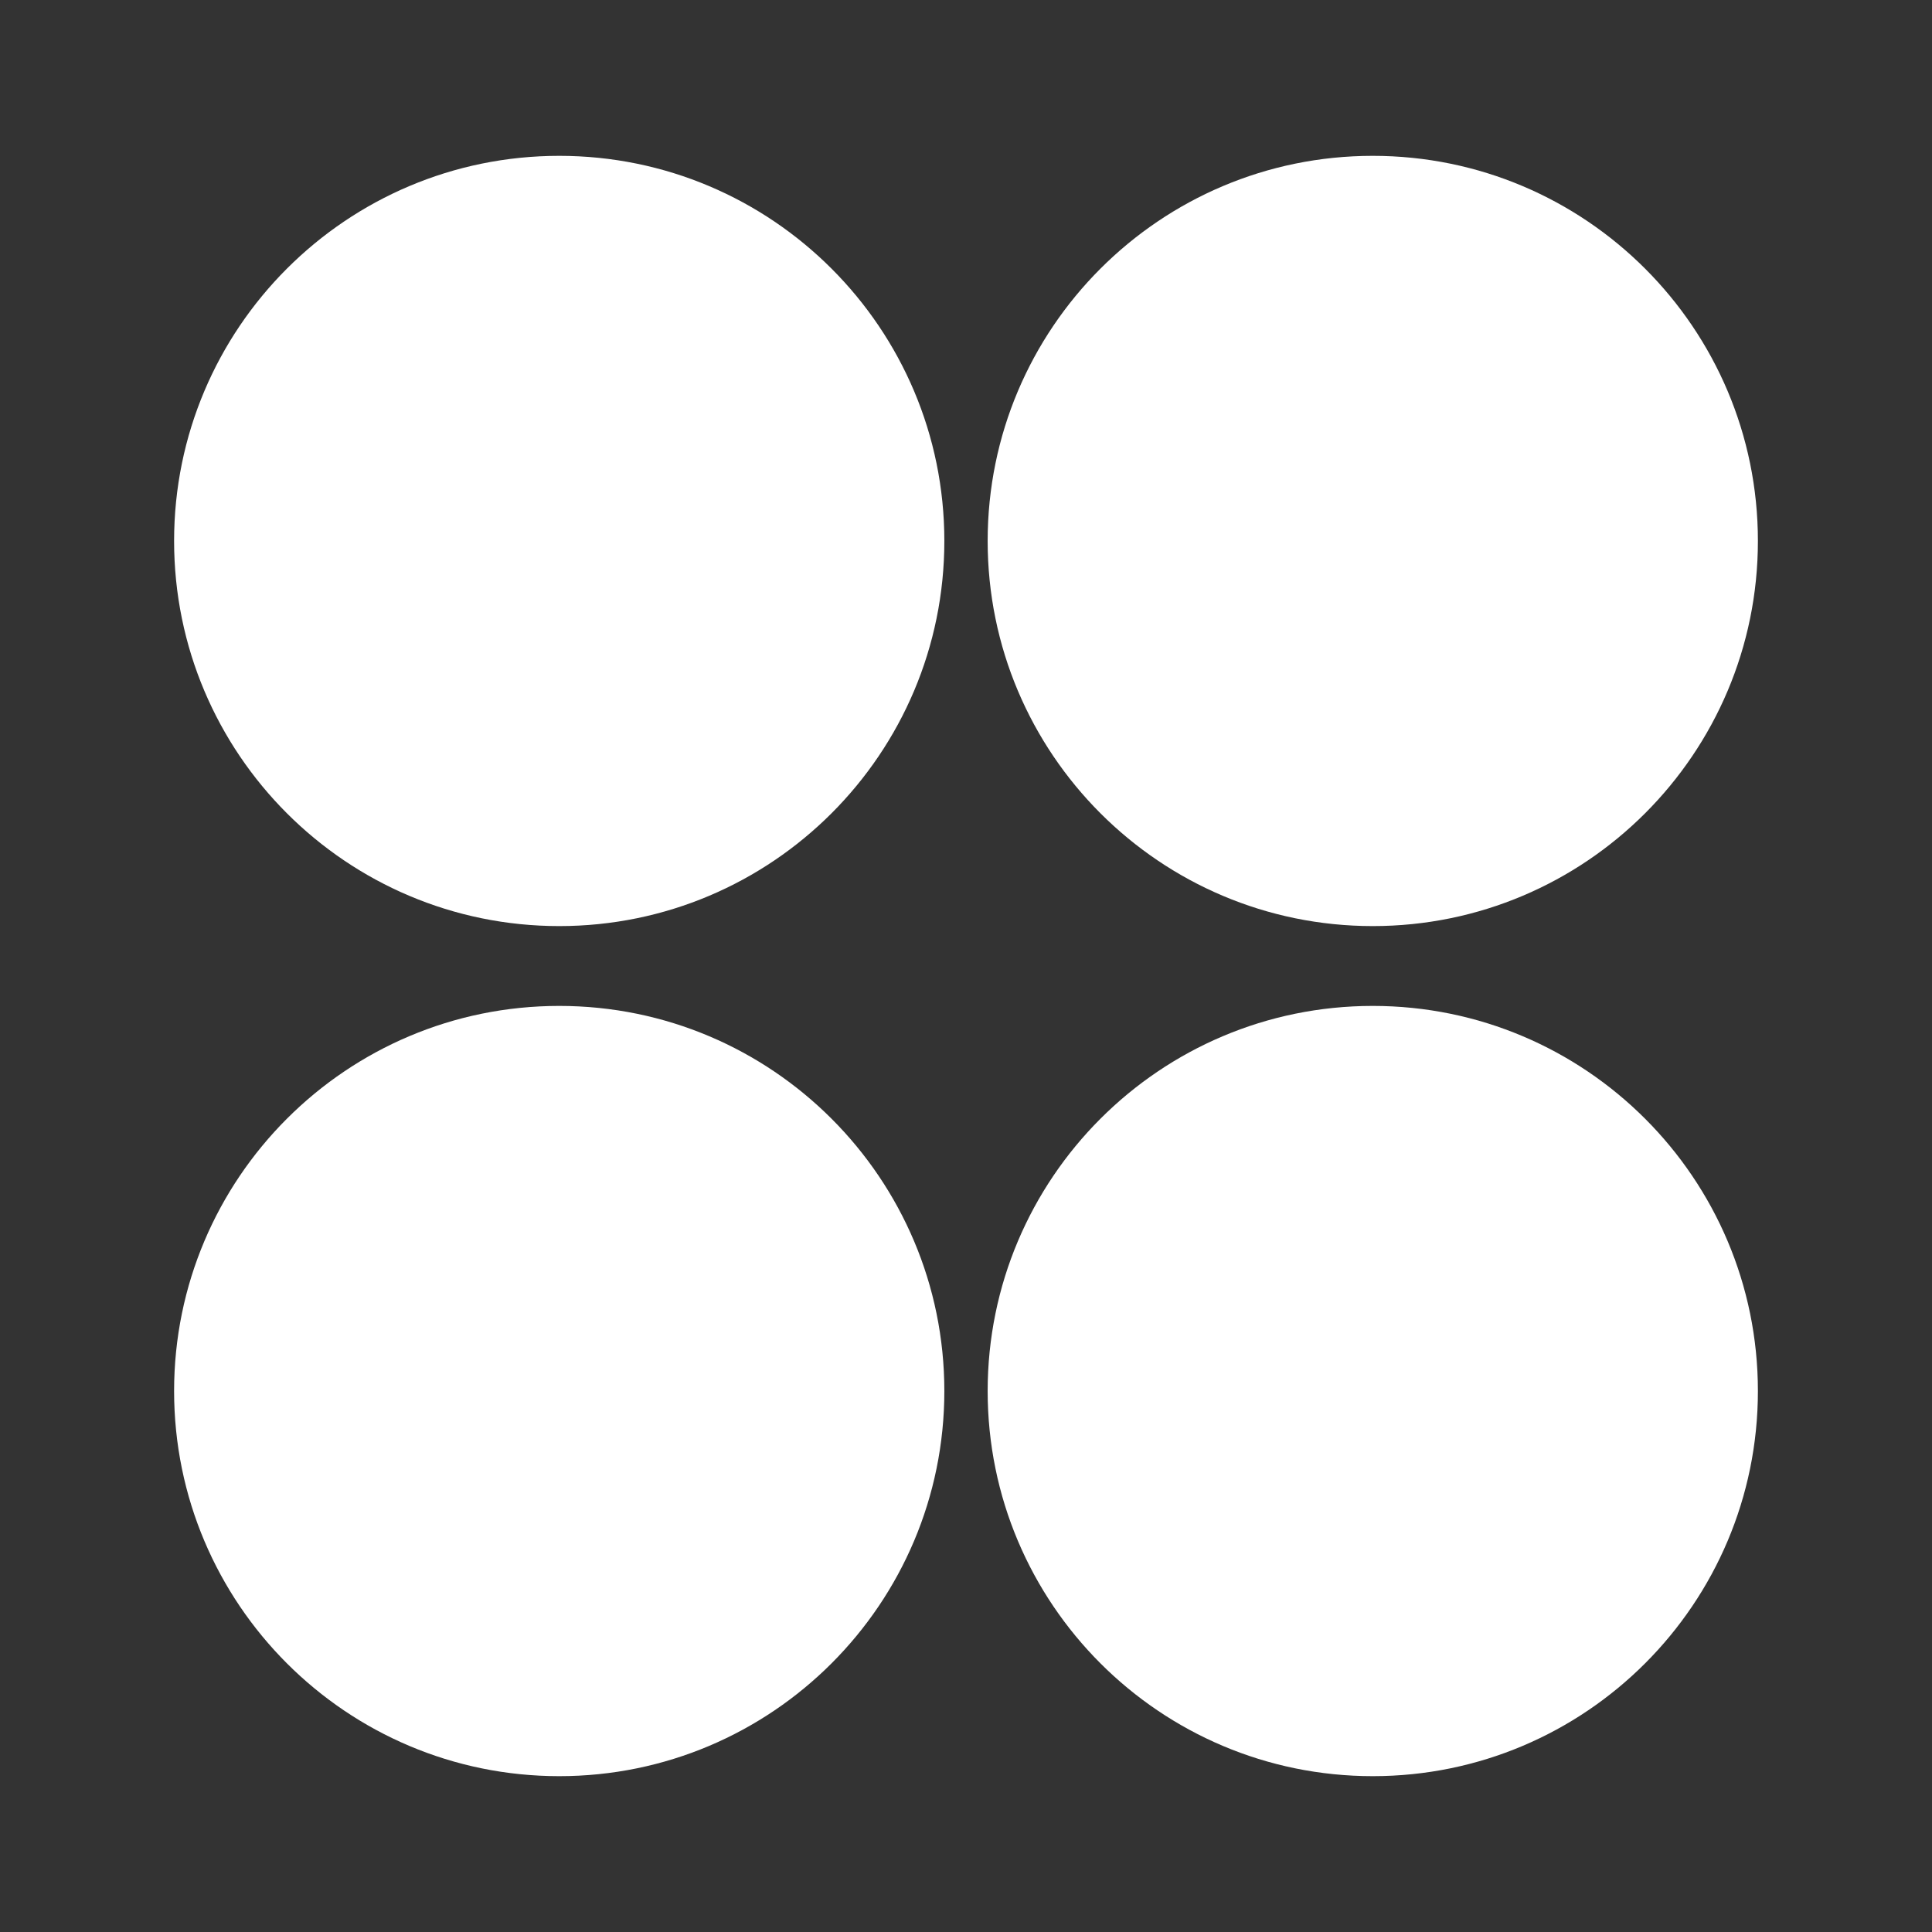 <svg xmlns="http://www.w3.org/2000/svg" xmlns:xlink="http://www.w3.org/1999/xlink" width="1024" zoomAndPan="magnify" viewBox="0 0 768 768" height="1024" preserveAspectRatio="xMidYMid meet" version="1.0"><rect x="0" y="0" width="768" height="768" fill="#333333" stroke="none"/><defs><clipPath id="6b72324814"><path d="M 69.207 61.949 L 375.391 61.949 L 375.391 368.133 L 69.207 368.133 Z M 69.207 61.949 " clip-rule="nonzero"/></clipPath><clipPath id="b371ecc9ce"><path d="M 222.301 61.949 C 137.75 61.949 69.207 130.492 69.207 215.043 C 69.207 299.59 137.75 368.133 222.301 368.133 C 306.852 368.133 375.391 299.59 375.391 215.043 C 375.391 130.492 306.852 61.949 222.301 61.949 Z M 222.301 61.949 " clip-rule="nonzero"/></clipPath><clipPath id="213eff21ef"><path d="M 0.207 0.949 L 306.391 0.949 L 306.391 307.133 L 0.207 307.133 Z M 0.207 0.949 " clip-rule="nonzero"/></clipPath><clipPath id="3ef39e646c"><path d="M 153.301 0.949 C 68.75 0.949 0.207 69.492 0.207 154.043 C 0.207 238.59 68.75 307.133 153.301 307.133 C 237.852 307.133 306.391 238.59 306.391 154.043 C 306.391 69.492 237.852 0.949 153.301 0.949 Z M 153.301 0.949 " clip-rule="nonzero"/></clipPath><clipPath id="3b46983a0f"><rect x="0" width="307" y="0" height="308"/></clipPath><clipPath id="7505397850"><path d="M 392.609 399.867 L 698.793 399.867 L 698.793 706.051 L 392.609 706.051 Z M 392.609 399.867 " clip-rule="nonzero"/></clipPath><clipPath id="54db86d652"><path d="M 545.699 399.867 C 461.148 399.867 392.609 468.41 392.609 552.957 C 392.609 637.508 461.148 706.051 545.699 706.051 C 630.25 706.051 698.793 637.508 698.793 552.957 C 698.793 468.41 630.25 399.867 545.699 399.867 Z M 545.699 399.867 " clip-rule="nonzero"/></clipPath><clipPath id="ae575a3190"><path d="M 0.609 0.867 L 306.793 0.867 L 306.793 307.051 L 0.609 307.051 Z M 0.609 0.867 " clip-rule="nonzero"/></clipPath><clipPath id="17a781d02c"><path d="M 153.699 0.867 C 69.148 0.867 0.609 69.41 0.609 153.957 C 0.609 238.508 69.148 307.051 153.699 307.051 C 238.25 307.051 306.793 238.508 306.793 153.957 C 306.793 69.41 238.25 0.867 153.699 0.867 Z M 153.699 0.867 " clip-rule="nonzero"/></clipPath><clipPath id="2eed9137ae"><rect x="0" width="307" y="0" height="308"/></clipPath><clipPath id="f559232af0"><path d="M 392.609 61.949 L 698.793 61.949 L 698.793 368.133 L 392.609 368.133 Z M 392.609 61.949 " clip-rule="nonzero"/></clipPath><clipPath id="9193d12699"><path d="M 545.699 61.949 C 461.148 61.949 392.609 130.492 392.609 215.043 C 392.609 299.59 461.148 368.133 545.699 368.133 C 630.25 368.133 698.793 299.59 698.793 215.043 C 698.793 130.492 630.25 61.949 545.699 61.949 Z M 545.699 61.949 " clip-rule="nonzero"/></clipPath><clipPath id="b1d25aaecb"><path d="M 0.609 0.949 L 306.793 0.949 L 306.793 307.133 L 0.609 307.133 Z M 0.609 0.949 " clip-rule="nonzero"/></clipPath><clipPath id="9202af002b"><path d="M 153.699 0.949 C 69.148 0.949 0.609 69.492 0.609 154.043 C 0.609 238.59 69.148 307.133 153.699 307.133 C 238.25 307.133 306.793 238.59 306.793 154.043 C 306.793 69.492 238.25 0.949 153.699 0.949 Z M 153.699 0.949 " clip-rule="nonzero"/></clipPath><clipPath id="97940d08f7"><rect x="0" width="307" y="0" height="308"/></clipPath><clipPath id="e191c4497e"><path d="M 69.207 399.867 L 375.391 399.867 L 375.391 706.051 L 69.207 706.051 Z M 69.207 399.867 " clip-rule="nonzero"/></clipPath><clipPath id="766f7bdd1a"><path d="M 222.301 399.867 C 137.75 399.867 69.207 468.41 69.207 552.957 C 69.207 637.508 137.75 706.051 222.301 706.051 C 306.852 706.051 375.391 637.508 375.391 552.957 C 375.391 468.41 306.852 399.867 222.301 399.867 Z M 222.301 399.867 " clip-rule="nonzero"/></clipPath><clipPath id="6713de717e"><path d="M 0.207 0.867 L 306.391 0.867 L 306.391 307.051 L 0.207 307.051 Z M 0.207 0.867 " clip-rule="nonzero"/></clipPath><clipPath id="bc589c99f0"><path d="M 153.301 0.867 C 68.75 0.867 0.207 69.41 0.207 153.957 C 0.207 238.508 68.75 307.051 153.301 307.051 C 237.852 307.051 306.391 238.508 306.391 153.957 C 306.391 69.41 237.852 0.867 153.301 0.867 Z M 153.301 0.867 " clip-rule="nonzero"/></clipPath><clipPath id="59d2285869"><rect x="0" width="307" y="0" height="308"/></clipPath></defs><g clip-path="url(#6b72324814)"><g clip-path="url(#b371ecc9ce)"><g transform="matrix(1, 0, 0, 1, 69, 61)"><g clip-path="url(#3b46983a0f)"><g clip-path="url(#213eff21ef)"><g clip-path="url(#3ef39e646c)"><path fill="#ffffff" d="M 0.207 0.949 L 306.391 0.949 L 306.391 307.133 L 0.207 307.133 Z M 0.207 0.949 " fill-opacity="1" fill-rule="nonzero"/></g></g></g></g></g></g><g clip-path="url(#7505397850)"><g clip-path="url(#54db86d652)"><g transform="matrix(1, 0, 0, 1, 392, 399)"><g clip-path="url(#2eed9137ae)"><g clip-path="url(#ae575a3190)"><g clip-path="url(#17a781d02c)"><path fill="#ffffff" d="M 0.609 0.867 L 306.793 0.867 L 306.793 307.051 L 0.609 307.051 Z M 0.609 0.867 " fill-opacity="1" fill-rule="nonzero"/></g></g></g></g></g></g><g clip-path="url(#f559232af0)"><g clip-path="url(#9193d12699)"><g transform="matrix(1, 0, 0, 1, 392, 61)"><g clip-path="url(#97940d08f7)"><g clip-path="url(#b1d25aaecb)"><g clip-path="url(#9202af002b)"><path fill="#ffffff" d="M 0.609 0.949 L 306.793 0.949 L 306.793 307.133 L 0.609 307.133 Z M 0.609 0.949 " fill-opacity="1" fill-rule="nonzero"/></g></g></g></g></g></g><g clip-path="url(#e191c4497e)"><g clip-path="url(#766f7bdd1a)"><g transform="matrix(1, 0, 0, 1, 69, 399)"><g clip-path="url(#59d2285869)"><g clip-path="url(#6713de717e)"><g clip-path="url(#bc589c99f0)"><path fill="#ffffff" d="M 0.207 0.867 L 306.391 0.867 L 306.391 307.051 L 0.207 307.051 Z M 0.207 0.867 " fill-opacity="1" fill-rule="nonzero"/></g></g></g></g></g></g></svg>